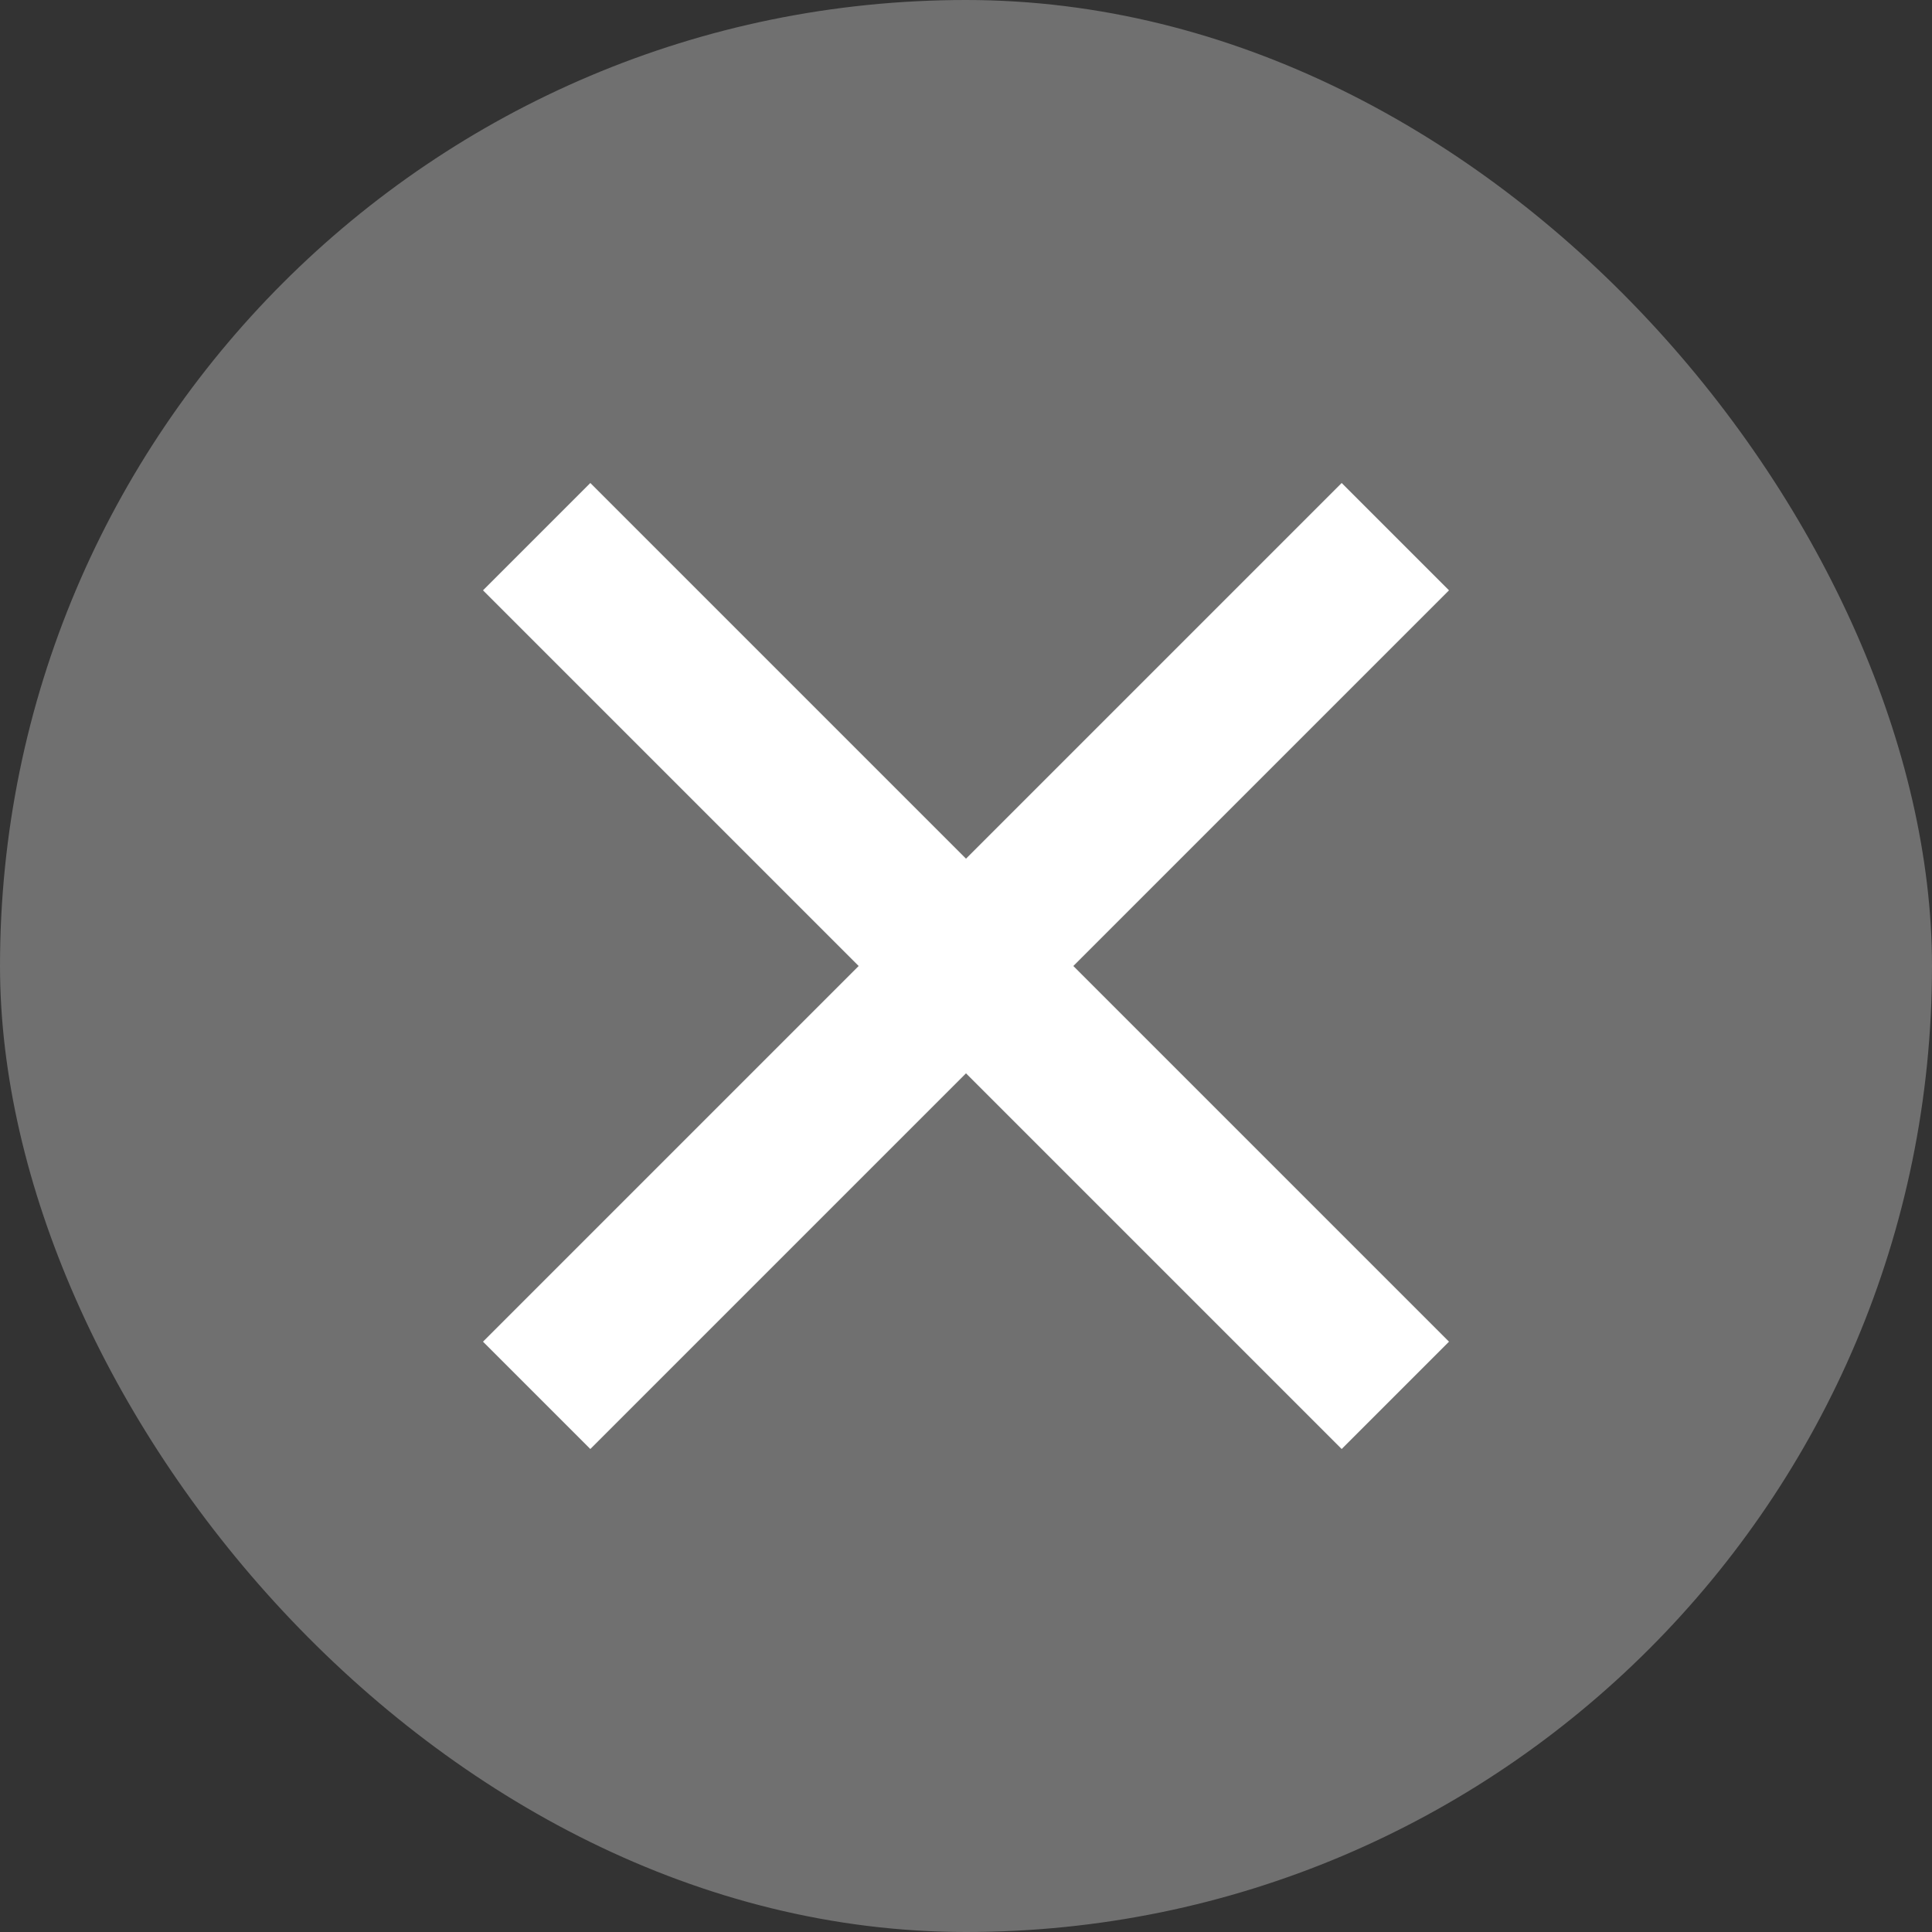 <svg width="20" height="20" viewBox="0 0 20 20" fill="none" xmlns="http://www.w3.org/2000/svg">
<rect x="0" y="0" width="20" height="20" fill="#333333" stroke="none"/>
<rect width="20" height="20" rx="10" fill="#D2D2D2" fill-opacity="0.38"/>
<path d="M10 8.889L13.889 5L15 6.111L11.111 10L15 13.889L13.889 15L10 11.111L6.111 15L5 13.889L8.889 10L5 6.111L6.111 5L10 8.889Z" fill="white"/>
</svg>
